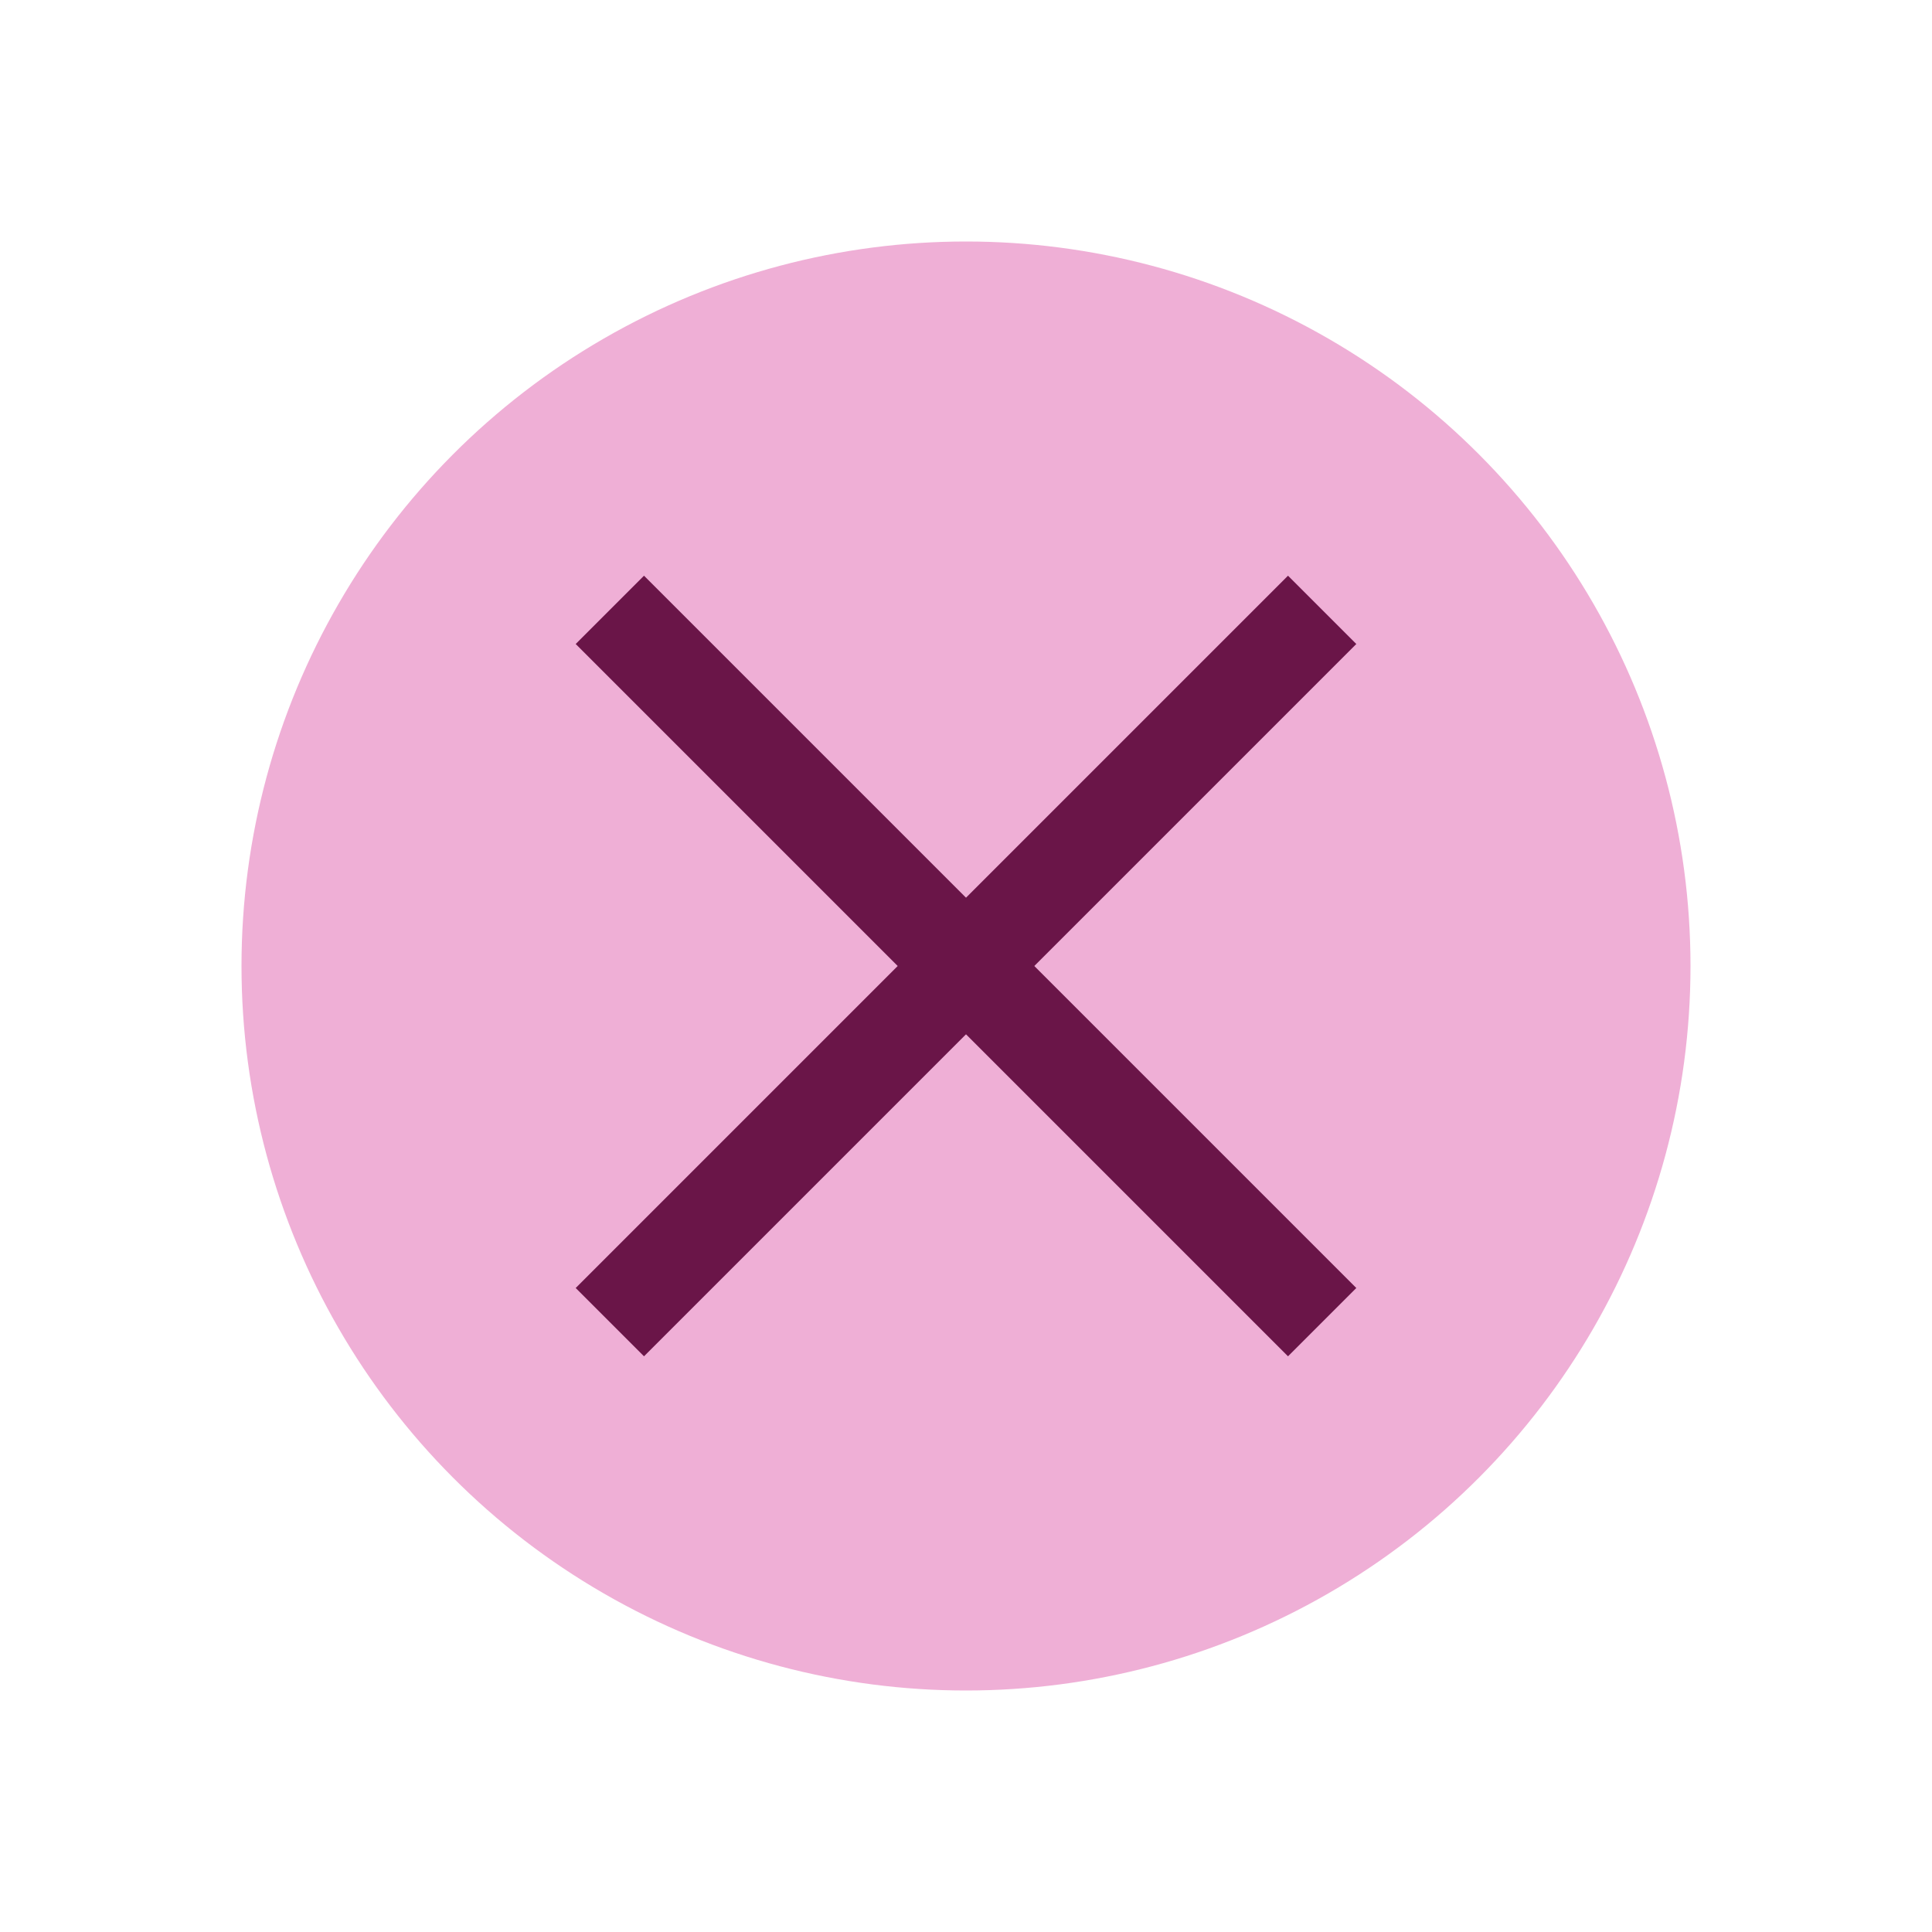 <svg width="24" height="24" viewBox="0 0 24 24" fill="none" xmlns="http://www.w3.org/2000/svg">
<circle cx="12" cy="12" r="9" fill="#EFAFD6"/>
<path d="M16 8L8 16" stroke="#6A1548" stroke-width="1.2" stroke-linecap="square" stroke-linejoin="round"/>
<path d="M8 8L16 16" stroke="#6A1548" stroke-width="1.2" stroke-linecap="square" stroke-linejoin="round"/>
</svg>
